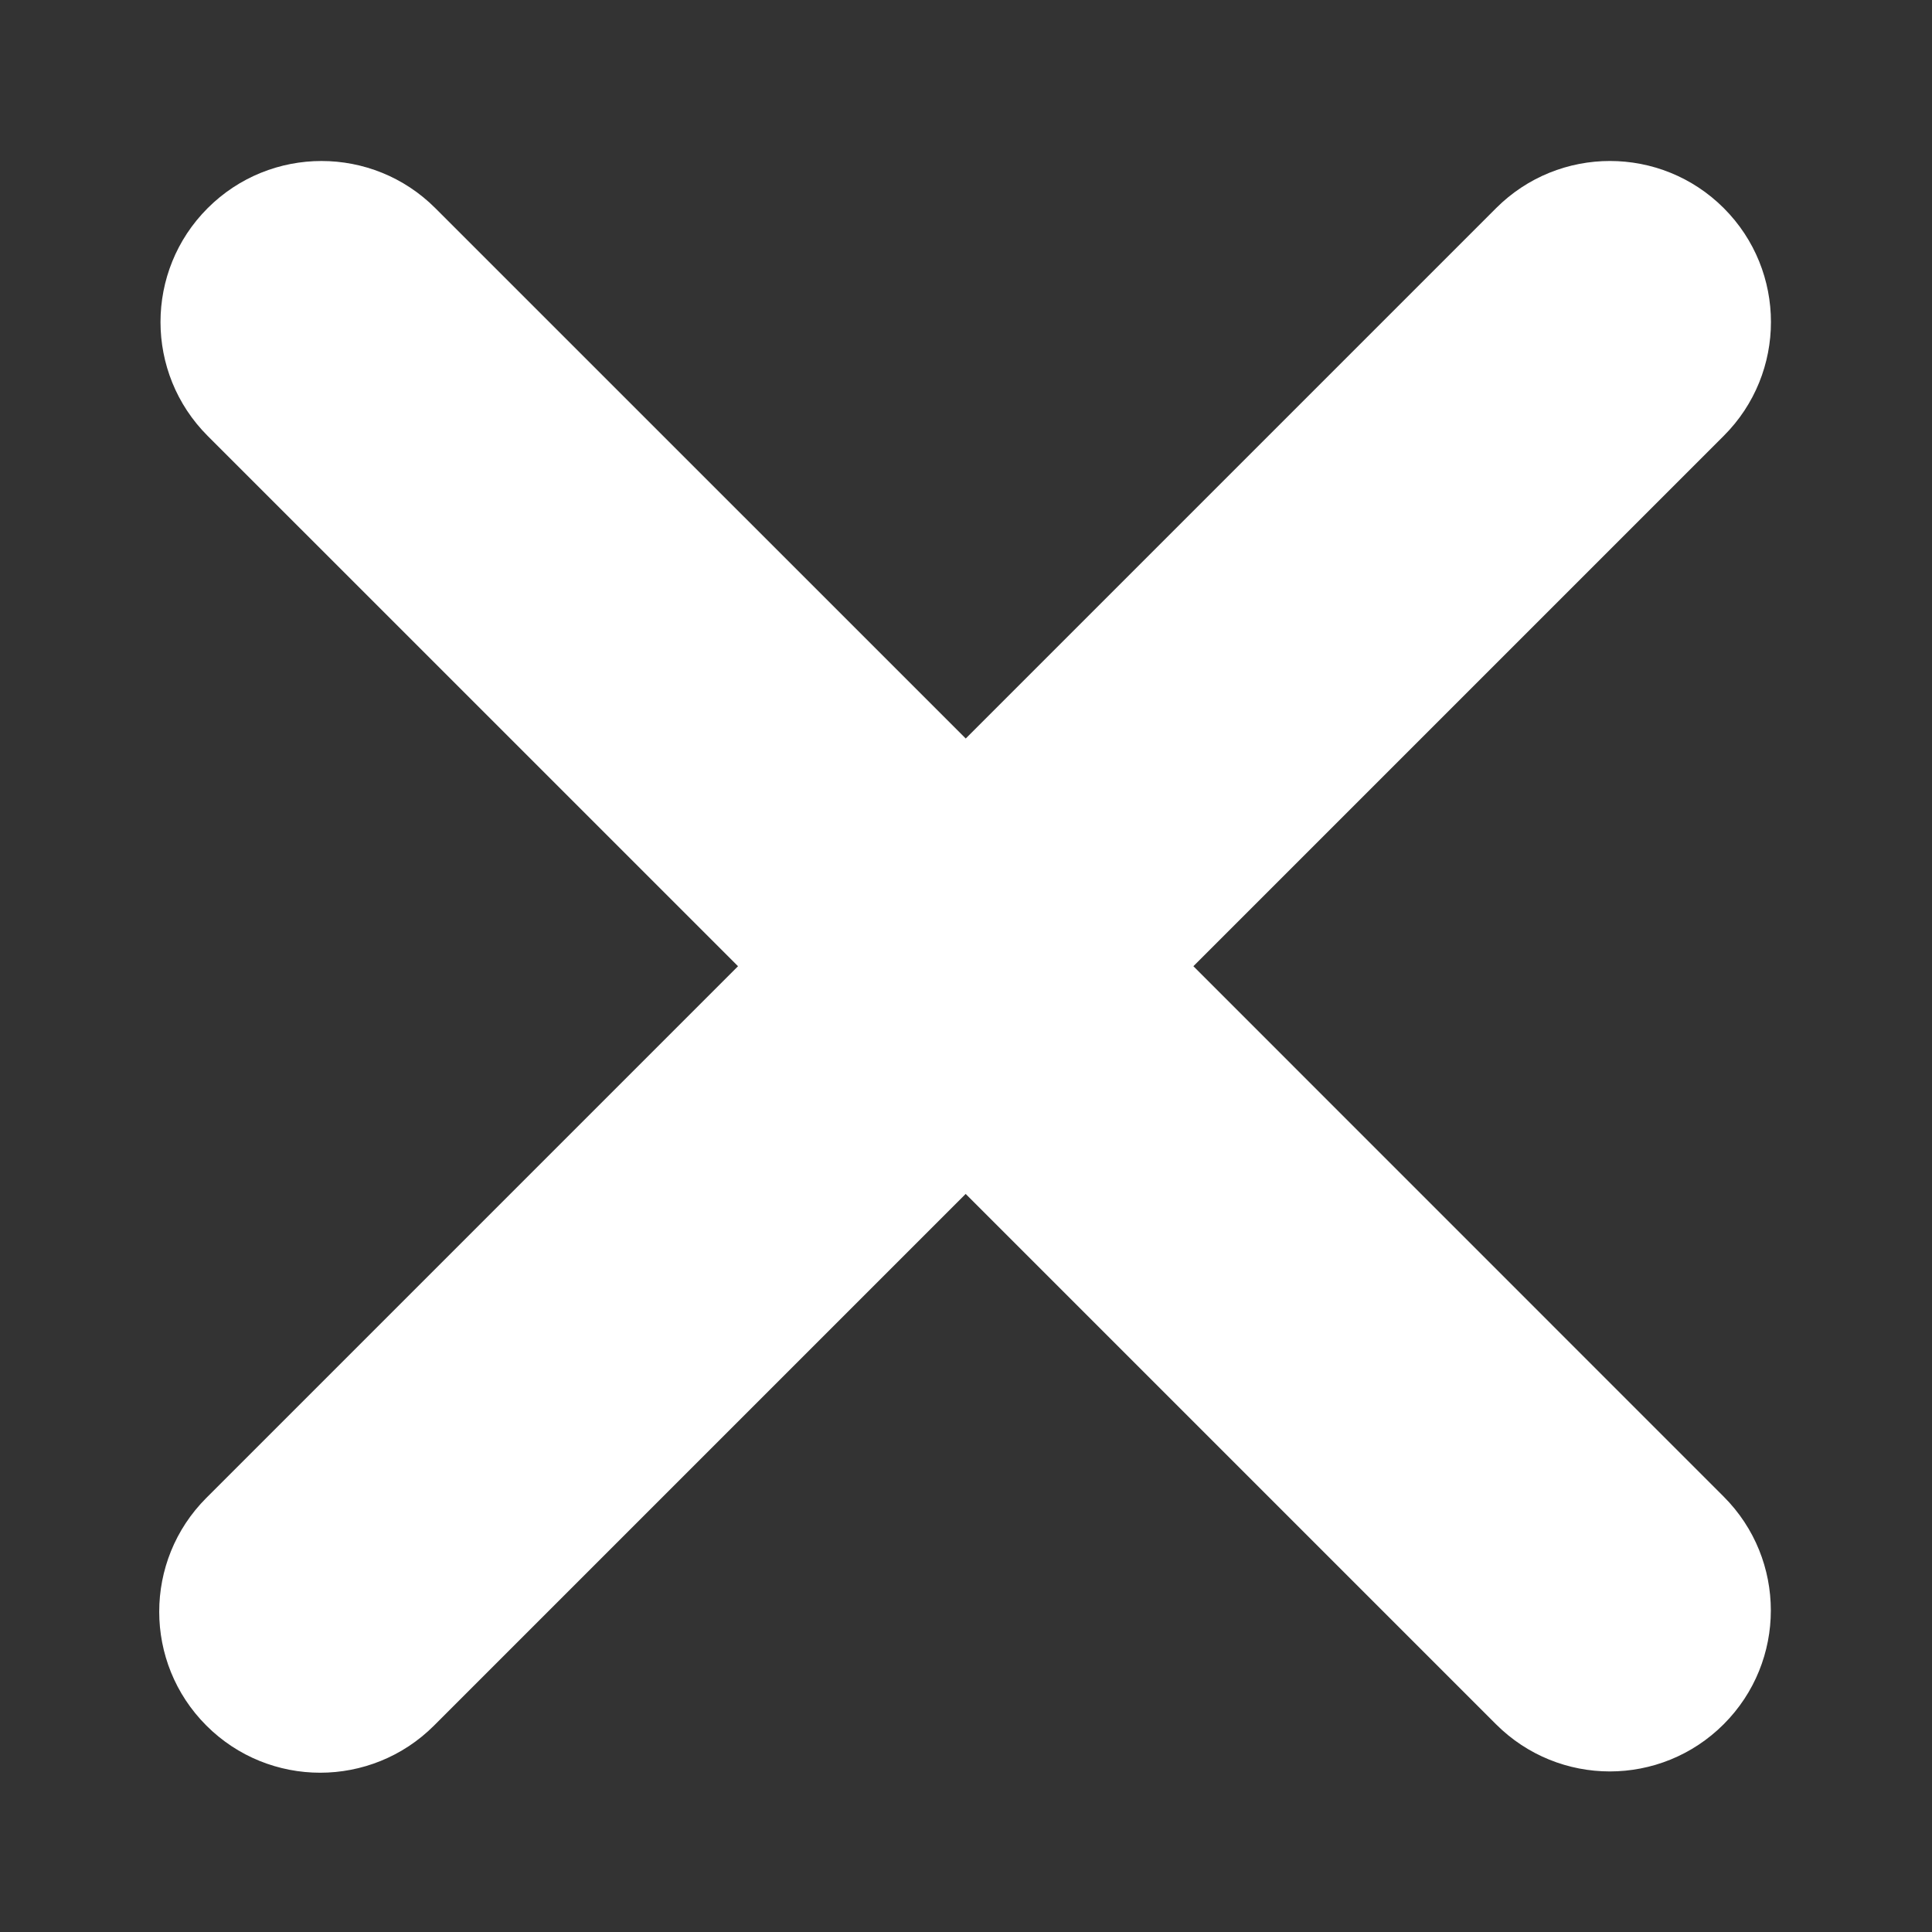 <svg width="36" height="36" viewBox="0 0 36 36" fill="none" xmlns="http://www.w3.org/2000/svg">
<rect x="0" y="0" width="36" height="36" fill="#333333" stroke="none"/>
<path d="M22.237 18.004L32.12 8.121C33.292 6.95 33.292 5.05 32.12 3.878C30.948 2.707 29.05 2.707 27.878 3.878L17.995 13.761L8.112 3.879C6.941 2.707 5.041 2.707 3.869 3.879C2.698 5.05 2.698 6.95 3.869 8.122L13.752 18.004L3.845 27.911C2.674 29.082 2.674 30.982 3.845 32.153C4.43 32.739 5.199 33.032 5.966 33.032C6.733 33.032 7.502 32.739 8.088 32.153L17.994 22.247L27.876 32.129C28.462 32.715 29.23 33.008 29.997 33.008C30.764 33.008 31.532 32.715 32.118 32.129C33.29 30.958 33.29 29.058 32.118 27.887L22.237 18.004V18.004Z" fill="white"/>
</svg>